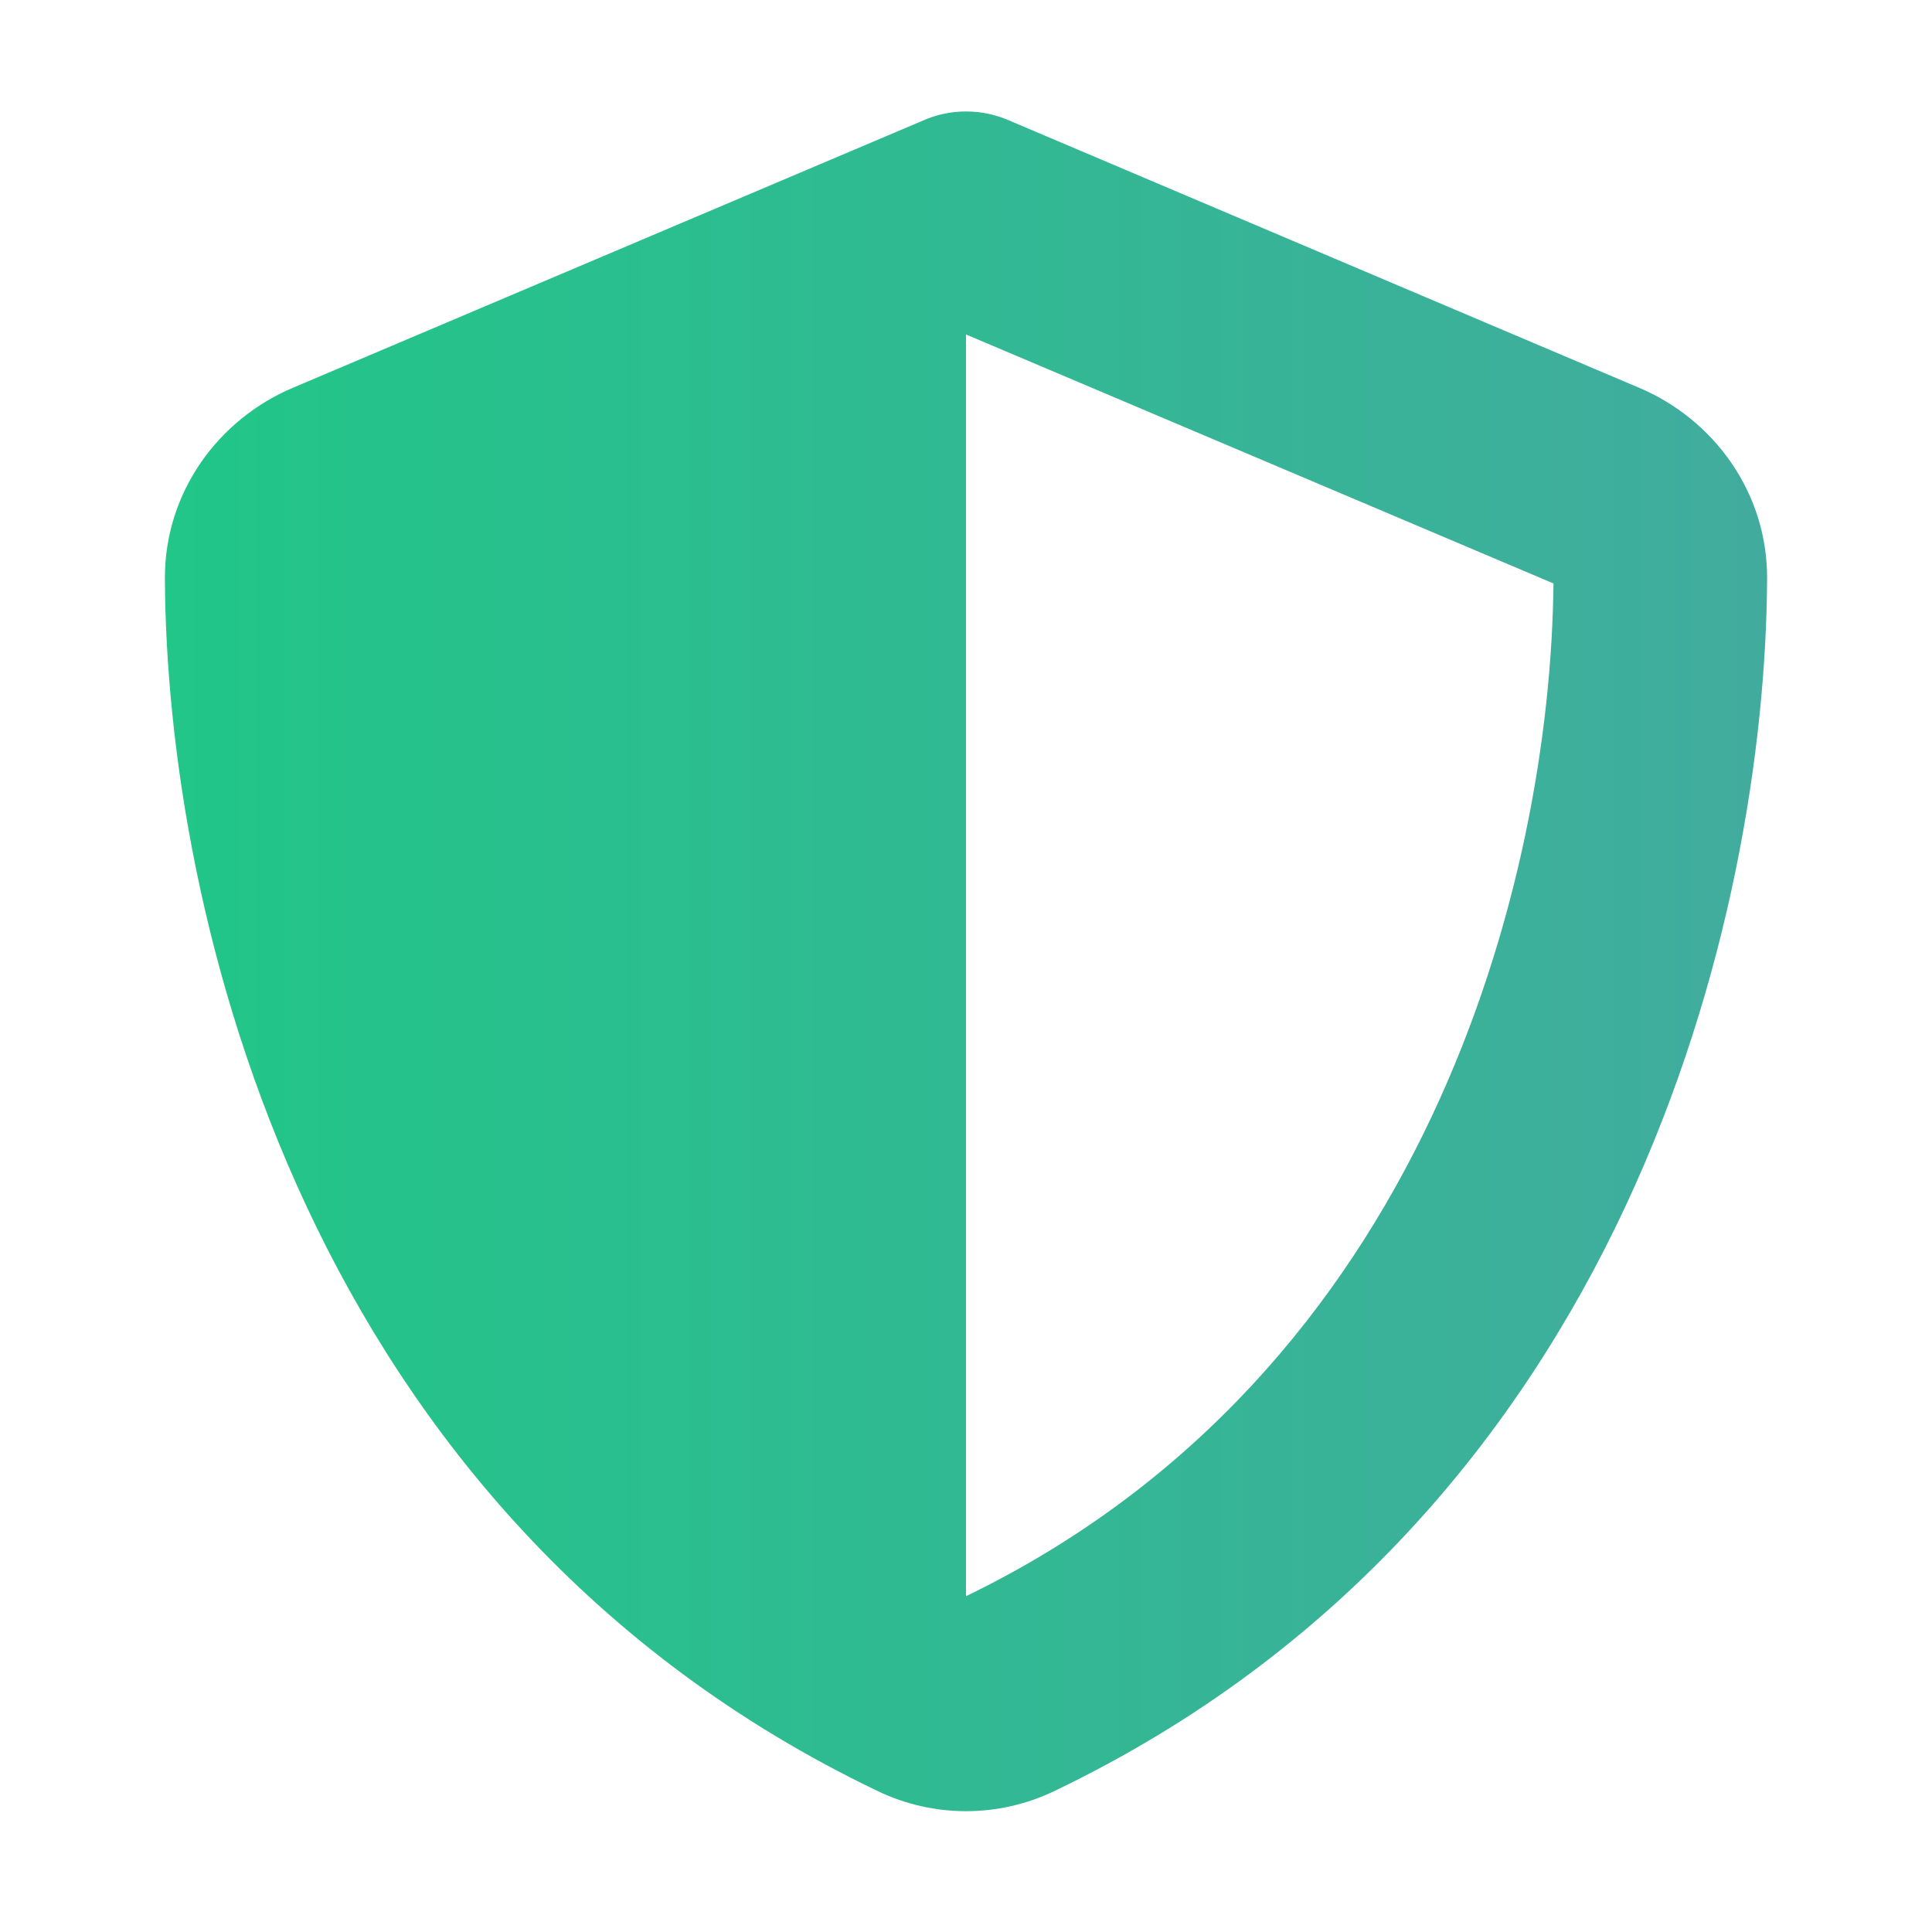 <svg width="52" height="52" viewBox="0 0 52 52" fill="none" xmlns="http://www.w3.org/2000/svg">
<path d="M26 3C26.413 3 26.827 3.09 27.204 3.261L44.121 10.439C46.098 11.275 47.572 13.224 47.562 15.578C47.518 24.491 43.852 40.797 28.372 48.209C26.872 48.928 25.129 48.928 23.628 48.209C8.148 40.797 4.482 24.491 4.438 15.578C4.429 13.224 5.902 11.275 7.879 10.439L24.805 3.261C25.174 3.09 25.587 3 26 3ZM26 9.002V42.962C38.398 36.961 41.732 23.673 41.812 15.704L26 9.002Z" fill="url(#paint0_linear_489_10764)"/>
<defs>
<linearGradient id="paint0_linear_489_10764" x1="4.438" y1="25.874" x2="47.563" y2="25.874" gradientUnits="userSpaceOnUse">
<stop stop-color="#21C688"/>
<stop offset="1" stop-color="#41AC9E"/>
</linearGradient>
</defs>
</svg>
